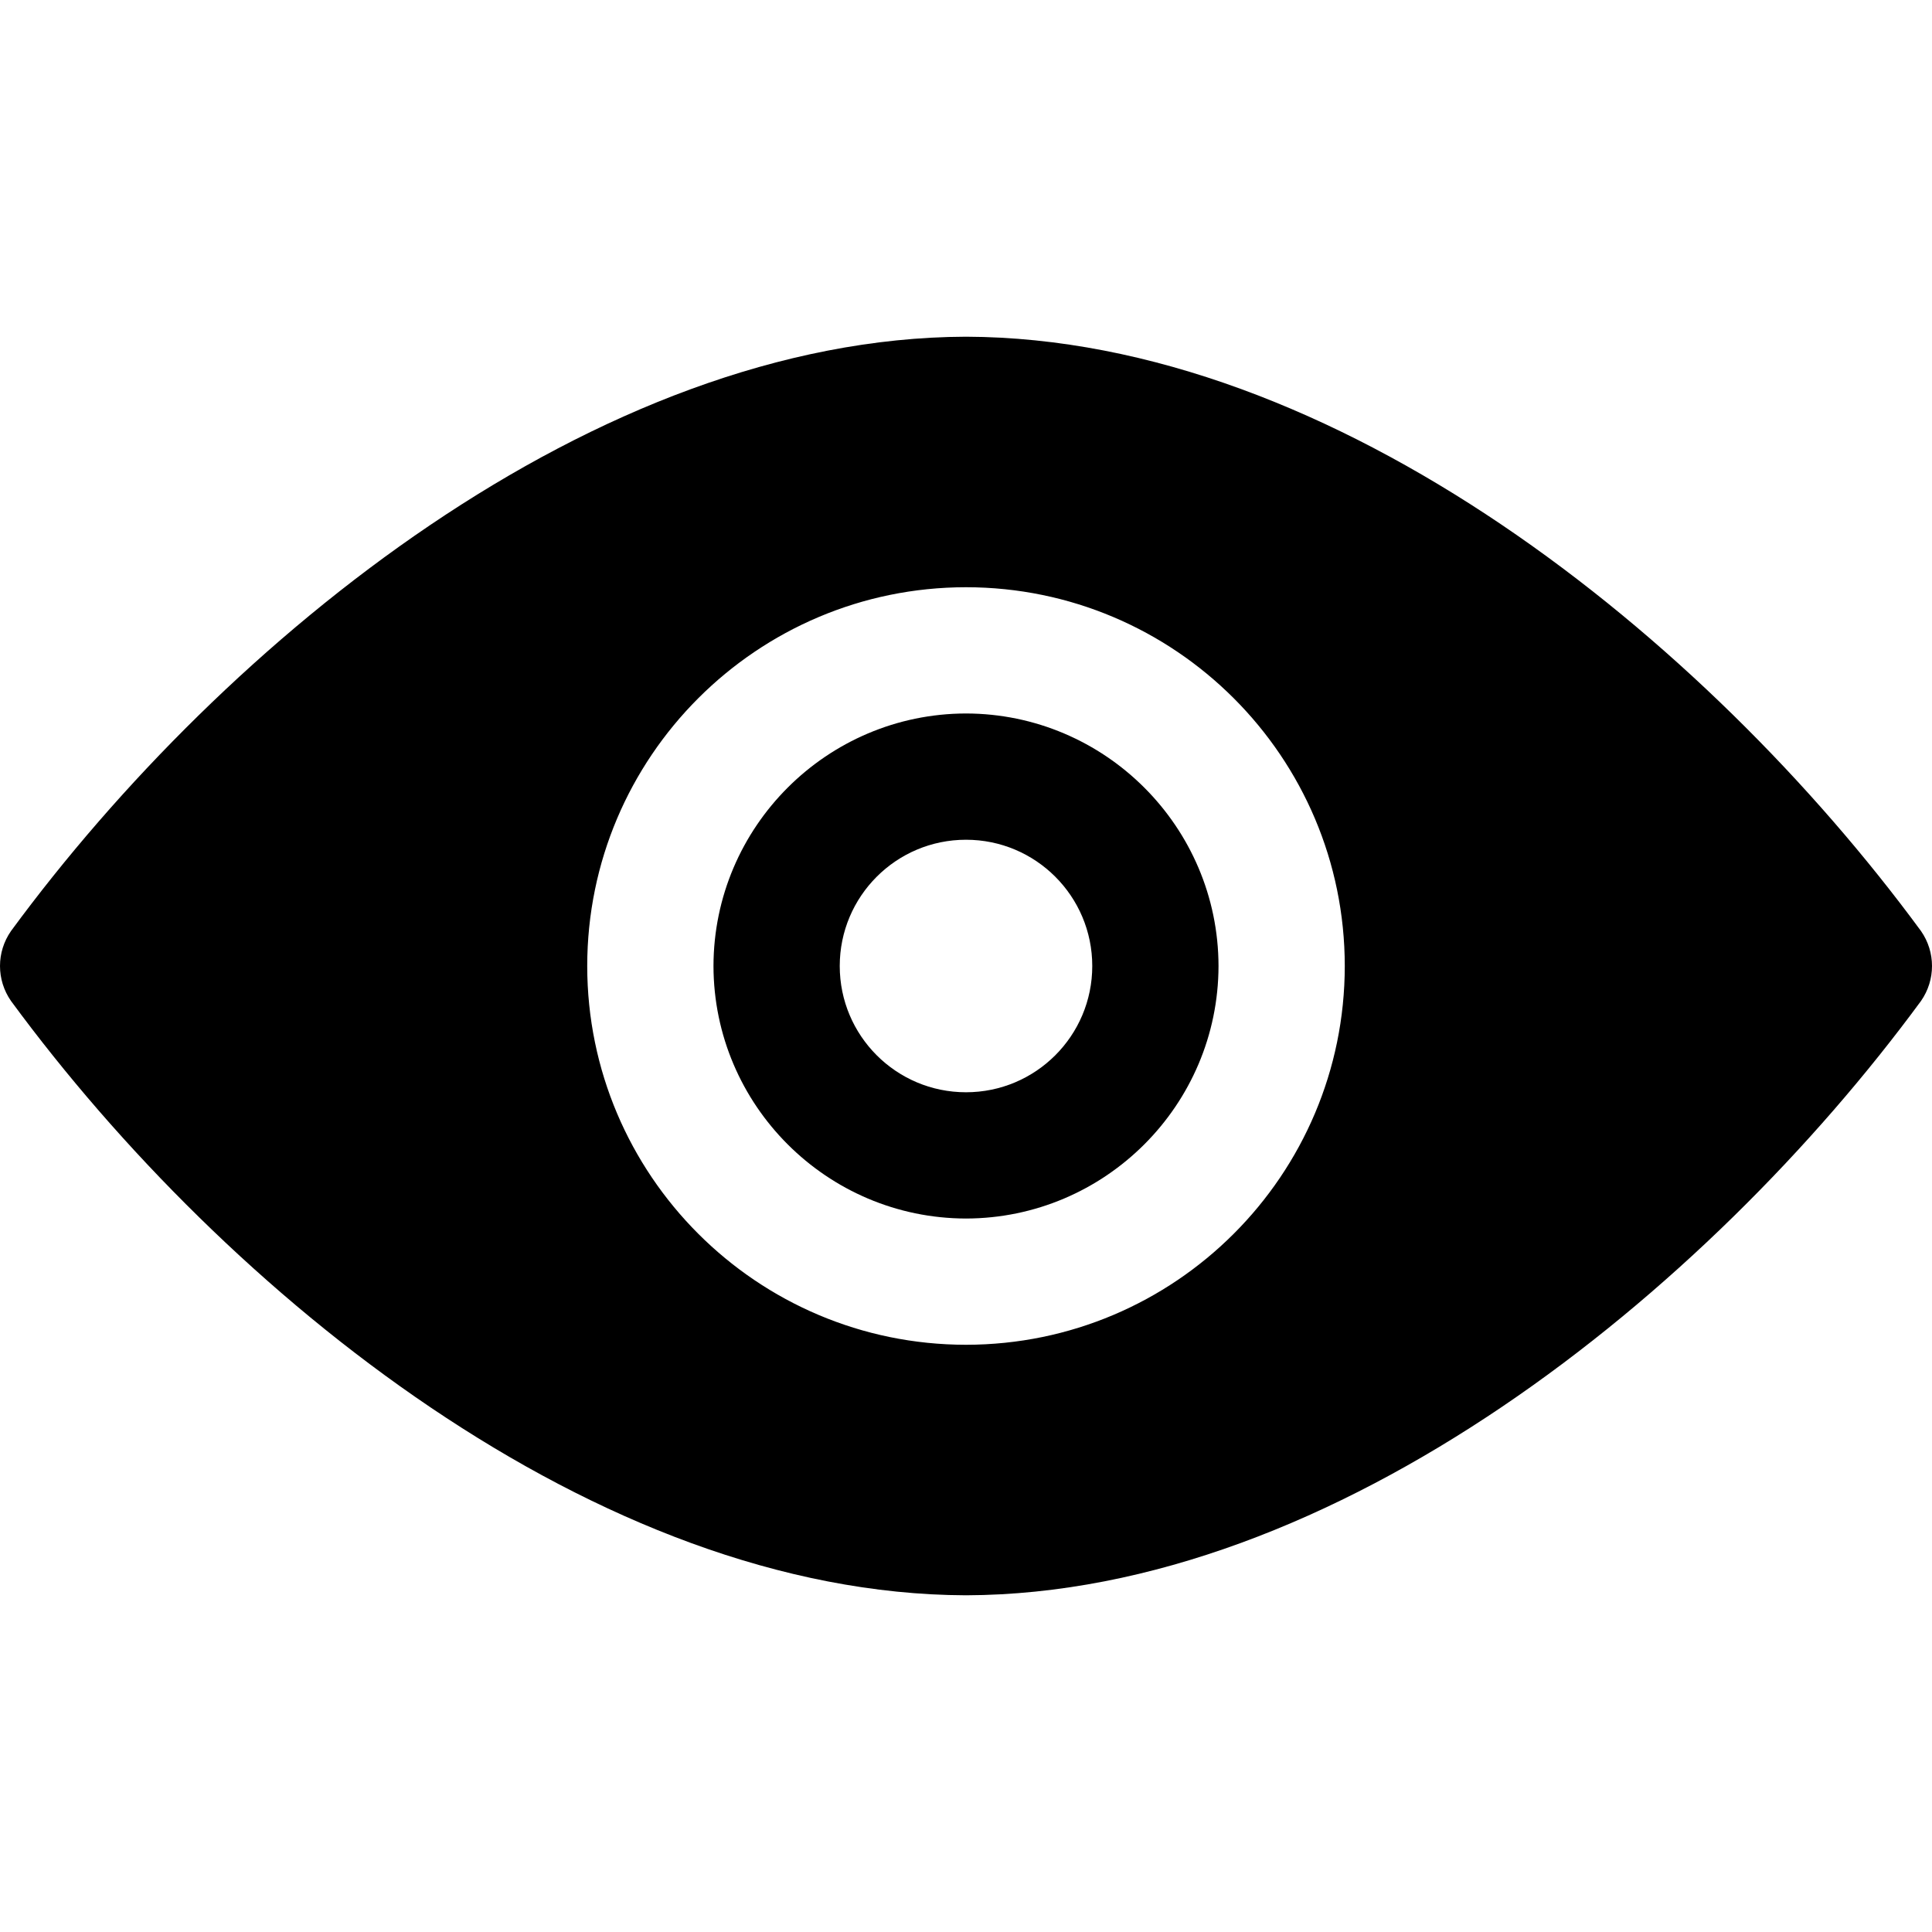 <?xml version="1.0" encoding="iso-8859-1"?>
<!-- Uploaded to: SVG Repo, www.svgrepo.com, Generator: SVG Repo Mixer Tools -->
<svg fill="#000000" height="800px" width="800px" version="1.1" id="Layer_1" xmlns="http://www.w3.org/2000/svg" xmlns:xlink="http://www.w3.org/1999/xlink" 
	 viewBox="0 0 512 512" xml:space="preserve">
<g>
	<g>
		<path d="M256,189.079c-36.871,0.067-66.853,30.049-66.92,66.923c0.068,36.871,30.049,66.853,66.92,66.92
			c36.871-0.067,66.853-30.049,66.92-66.92C322.853,219.128,292.871,189.147,256,189.079z M256,289.461
			c-18.48,0-33.46-14.98-33.46-33.46c0-18.48,14.98-33.46,33.46-33.46s33.46,14.98,33.46,33.46
			C289.46,274.481,274.48,289.461,256,289.461z"/>
	</g>
</g>
<g>
	<g>
		<path d="M509.082,246.729C451.986,169.028,353.822,89.561,256,89.231c-98.014,0.33-196.379,80.332-253.082,157.498
			c-3.89,5.576-3.89,12.965,0,18.541C60.015,342.972,158.179,422.44,256,422.769c98.014-0.329,196.38-80.332,253.082-157.498
			C512.973,259.693,512.973,252.305,509.082,246.729z M256,356.379c-55.407-0.027-100.351-44.974-100.38-100.378
			c0.029-55.405,44.975-100.354,100.38-100.38c55.407,0.027,100.351,44.974,100.38,100.38
			C356.351,311.406,311.407,356.353,256,356.379z"/>
	</g>
</g>
</svg>